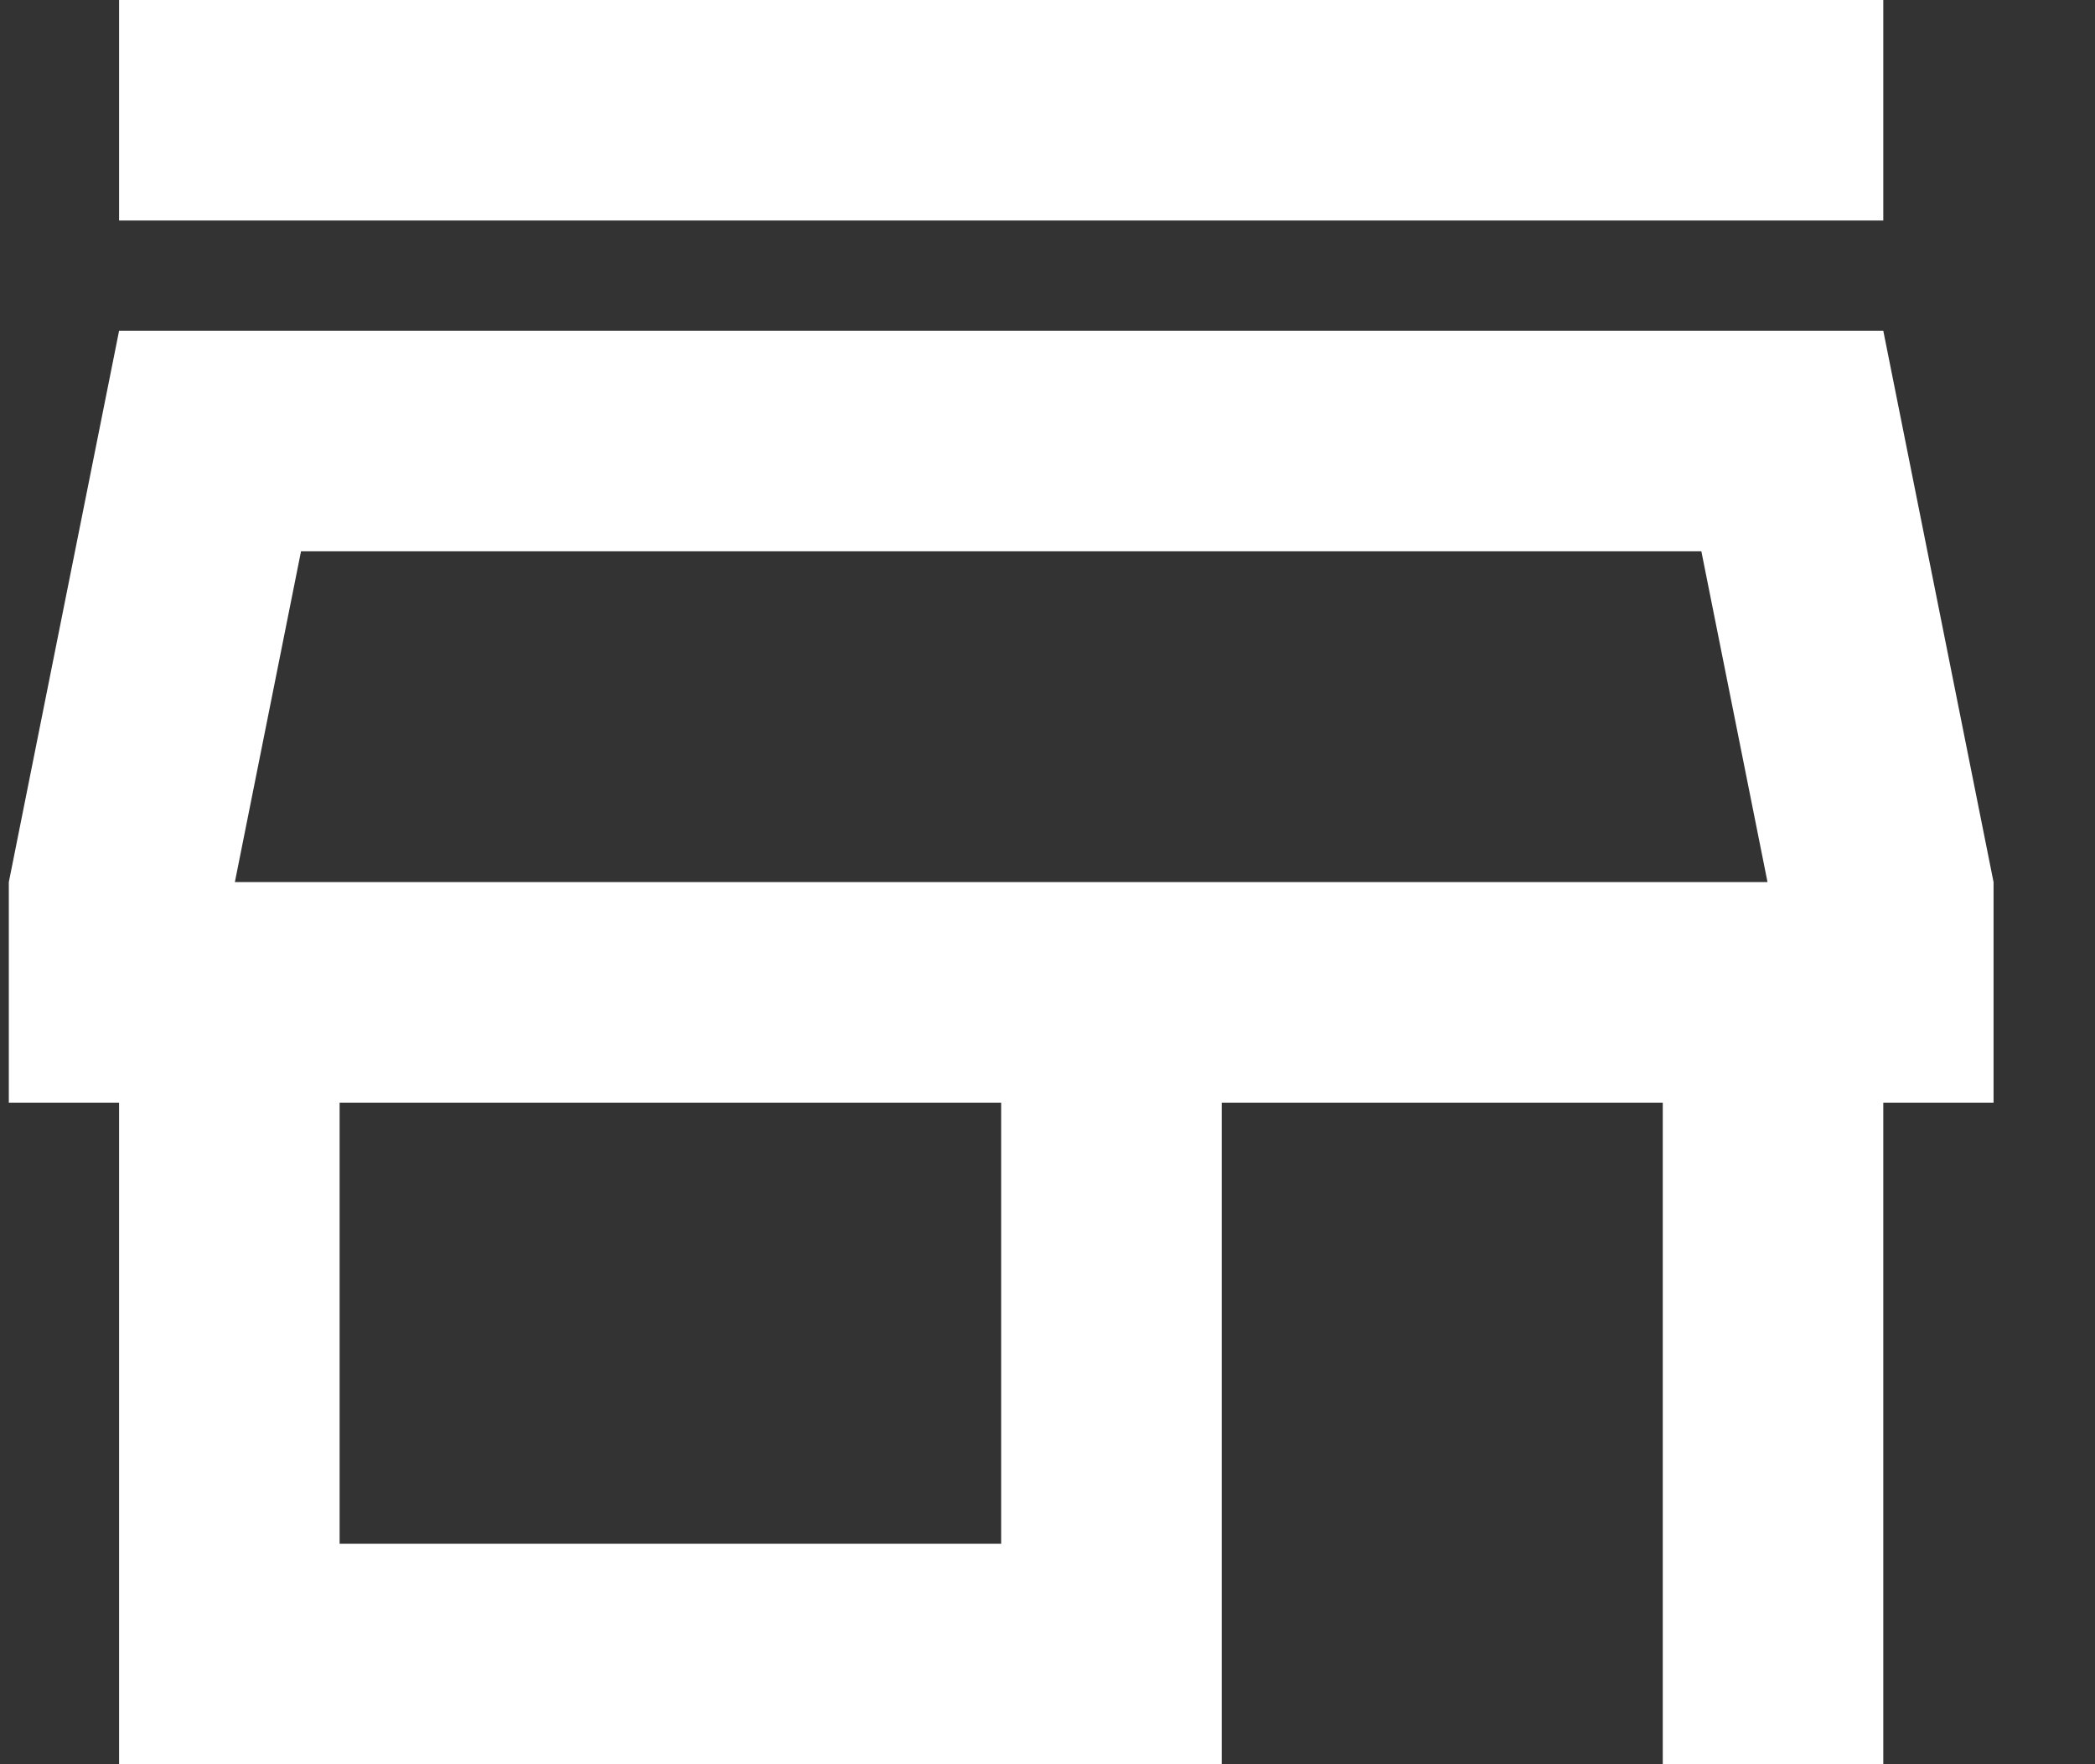 <svg width="19" height="16" viewBox="0 0 19 16" fill="none" xmlns="http://www.w3.org/2000/svg"><rect x="0" y="0" width="19" height="16" fill="#333333" stroke="none"/><path d="M1.08 2V0h16v2zm0 14v-6h-1V8l1-5h16l1 5v2h-1v6h-2v-6h-4v6zm2-2h6v-4h-6zm-.95-6h13.9l-.6-3H2.73z" fill="white"/></svg>
